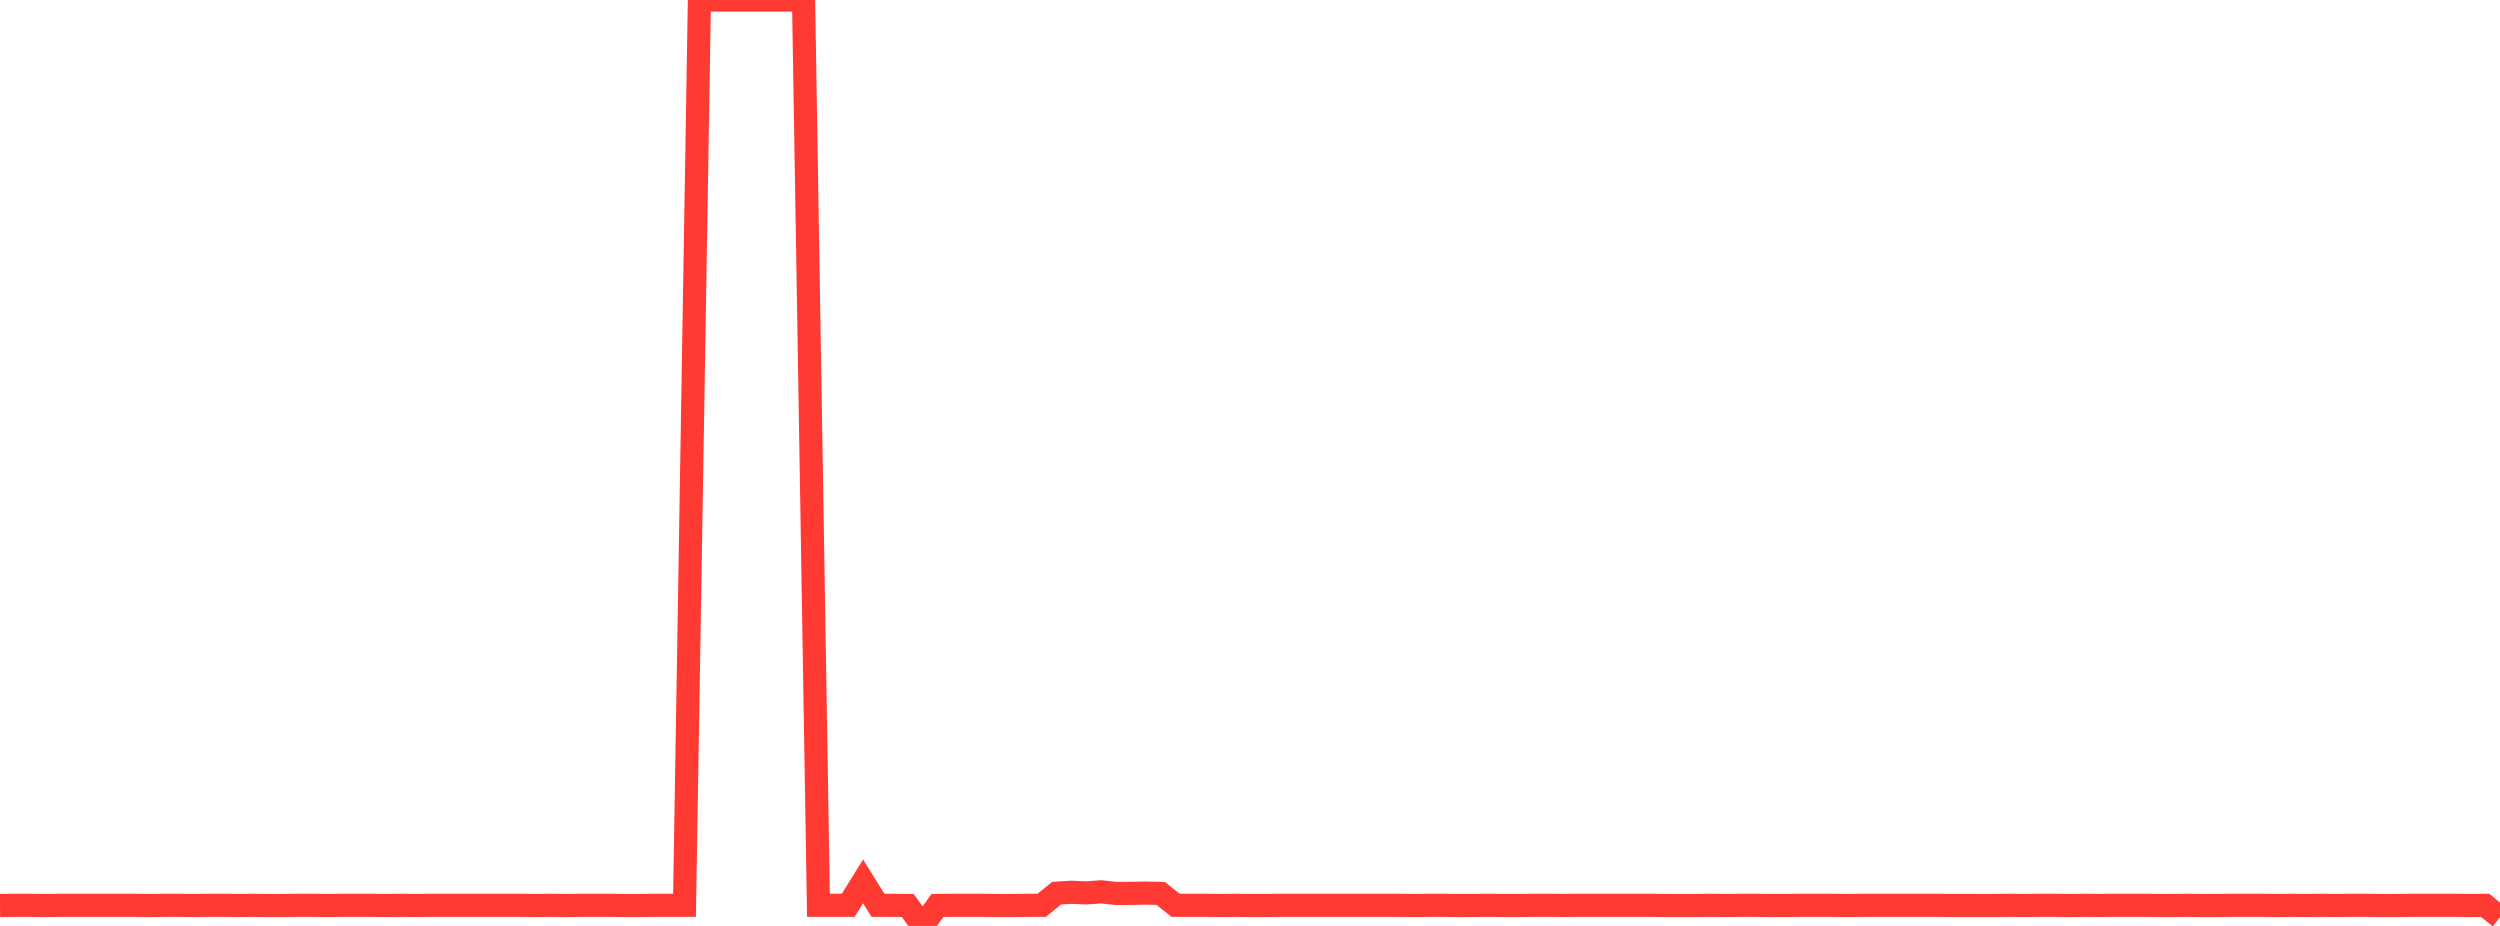 <?xml version="1.0" standalone="no"?>
<!DOCTYPE svg PUBLIC "-//W3C//DTD SVG 1.1//EN" "http://www.w3.org/Graphics/SVG/1.1/DTD/svg11.dtd">

<svg width="135" height="50" viewBox="0 0 135 50" preserveAspectRatio="none" 
  xmlns="http://www.w3.org/2000/svg"
  xmlns:xlink="http://www.w3.org/1999/xlink">


<polyline points="0.0, 48.896 0.804, 48.887 1.607, 48.887 2.411, 48.896 3.214, 48.887 4.018, 48.887 4.821, 48.887 5.625, 48.887 6.429, 48.887 7.232, 48.887 8.036, 48.896 8.839, 48.887 9.643, 48.887 10.446, 48.896 11.25, 48.887 12.054, 48.886 12.857, 48.896 13.661, 48.887 14.464, 48.896 15.268, 48.896 16.071, 48.887 16.875, 48.887 17.679, 48.895 18.482, 48.887 19.286, 48.887 20.089, 48.887 20.893, 48.895 21.696, 48.887 22.5, 48.896 23.304, 48.886 24.107, 48.887 24.911, 48.887 25.714, 48.887 26.518, 48.887 27.321, 48.887 28.125, 48.887 28.929, 48.896 29.732, 48.887 30.536, 48.896 31.339, 48.887 32.143, 48.887 32.946, 48.887 33.75, 48.896 34.554, 48.896 35.357, 48.887 36.161, 48.887 36.964, 48.887 37.768, 0.003 38.571, 0.003 39.375, 0.003 40.179, 0.003 40.982, 0.003 41.786, 0.003 42.589, 0.003 43.393, 0.0 44.196, 48.886 45.0, 48.886 45.804, 48.886 46.607, 47.595 47.411, 48.886 48.214, 48.887 49.018, 48.896 49.821, 50.0 50.625, 48.896 51.429, 48.887 52.232, 48.886 53.036, 48.887 53.839, 48.896 54.643, 48.896 55.446, 48.887 56.25, 48.887 57.054, 48.232 57.857, 48.182 58.661, 48.216 59.464, 48.158 60.268, 48.245 61.071, 48.242 61.875, 48.227 62.679, 48.245 63.482, 48.887 64.286, 48.887 65.089, 48.887 65.893, 48.895 66.696, 48.887 67.5, 48.895 68.304, 48.895 69.107, 48.887 69.911, 48.887 70.714, 48.887 71.518, 48.887 72.321, 48.887 73.125, 48.887 73.929, 48.887 74.732, 48.887 75.536, 48.888 76.339, 48.895 77.143, 48.887 77.946, 48.887 78.75, 48.895 79.554, 48.894 80.357, 48.886 81.161, 48.895 81.964, 48.895 82.768, 48.887 83.571, 48.886 84.375, 48.893 85.179, 48.886 85.982, 48.886 86.786, 48.887 87.589, 48.887 88.393, 48.887 89.196, 48.887 90.0, 48.896 90.804, 48.896 91.607, 48.896 92.411, 48.887 93.214, 48.895 94.018, 48.887 94.821, 48.887 95.625, 48.895 96.429, 48.894 97.232, 48.887 98.036, 48.886 98.839, 48.887 99.643, 48.895 100.446, 48.888 101.25, 48.887 102.054, 48.886 102.857, 48.886 103.661, 48.887 104.464, 48.885 105.268, 48.895 106.071, 48.895 106.875, 48.896 107.679, 48.896 108.482, 48.887 109.286, 48.894 110.089, 48.887 110.893, 48.886 111.696, 48.896 112.5, 48.887 113.304, 48.893 114.107, 48.887 114.911, 48.885 115.714, 48.886 116.518, 48.896 117.321, 48.895 118.125, 48.887 118.929, 48.896 119.732, 48.895 120.536, 48.887 121.339, 48.887 122.143, 48.887 122.946, 48.896 123.75, 48.887 124.554, 48.895 125.357, 48.887 126.161, 48.896 126.964, 48.886 127.768, 48.887 128.571, 48.896 129.375, 48.896 130.179, 48.887 130.982, 48.887 131.786, 48.887 132.589, 48.887 133.393, 48.896 134.196, 48.887 135.0, 49.539" fill="none" stroke="#ff3a33" stroke-width="1.25"/>

</svg>